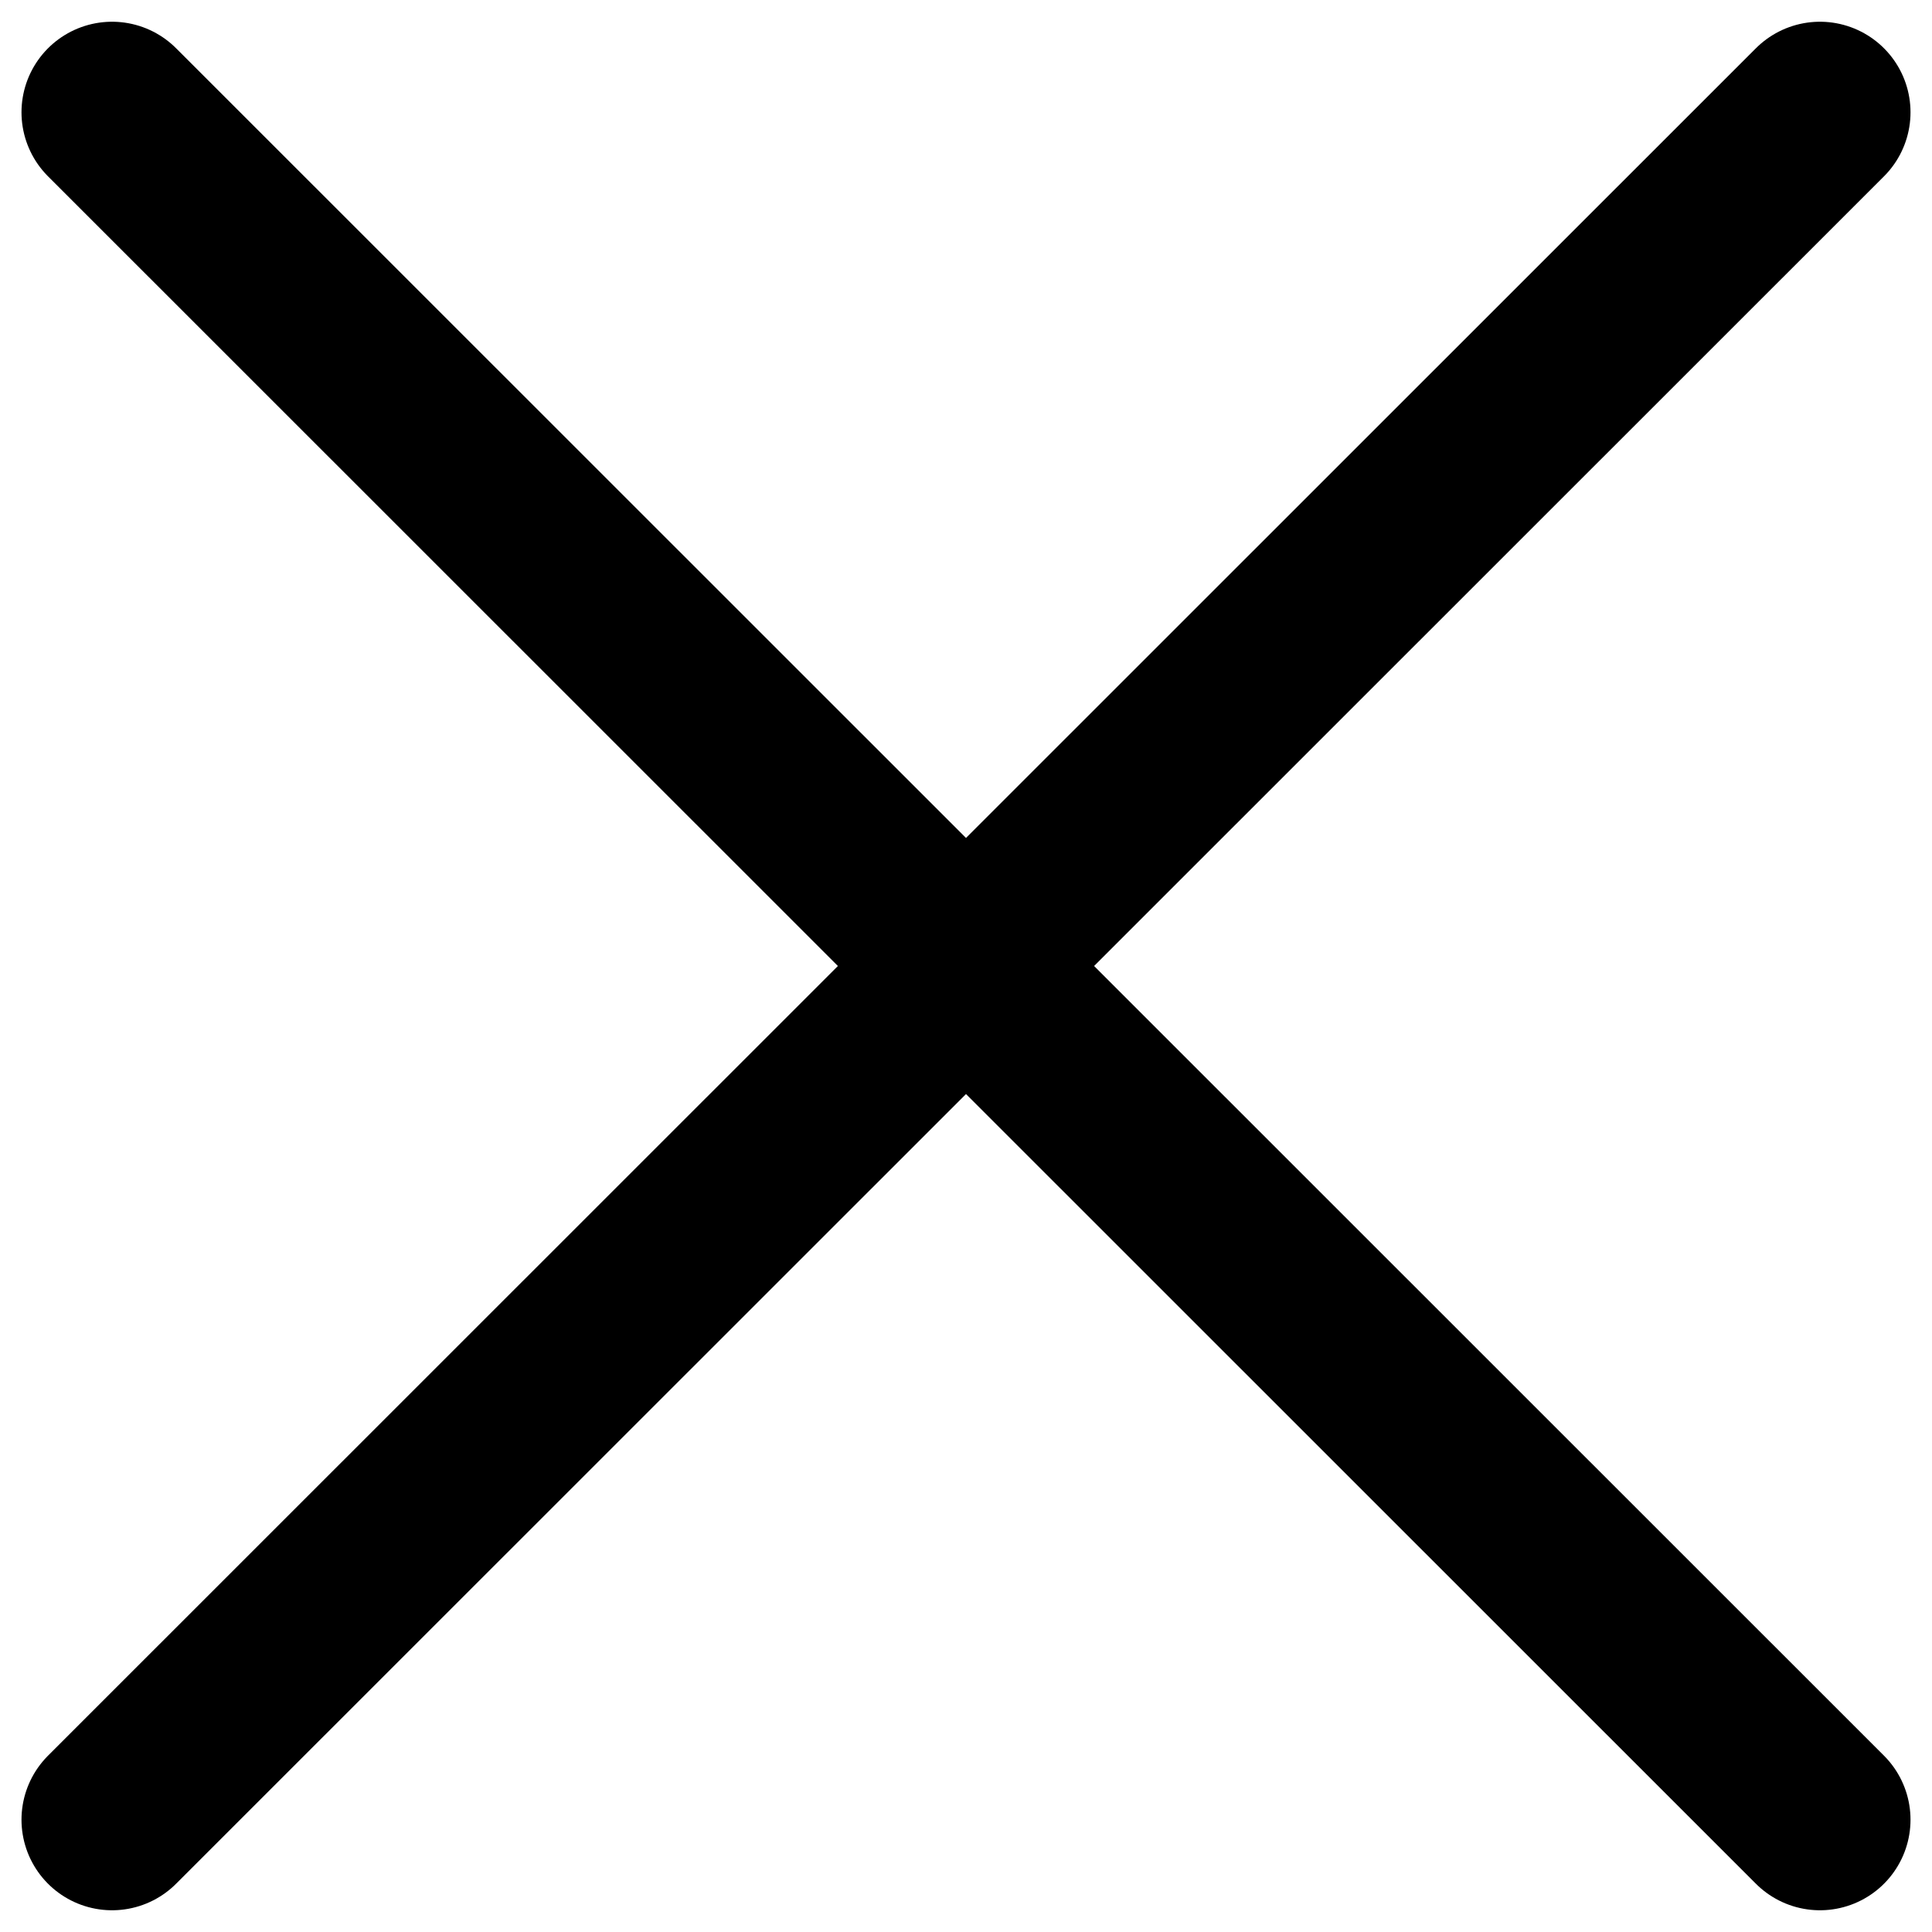 <svg width="16" height="16" viewBox="0 0 16 16" fill="none" xmlns="http://www.w3.org/2000/svg">
<path d="M0.928 15.07L15.072 0.93M0.928 0.93L15.072 15.07" stroke="black" stroke-width="1.5" stroke-linecap="round"/>
</svg>
